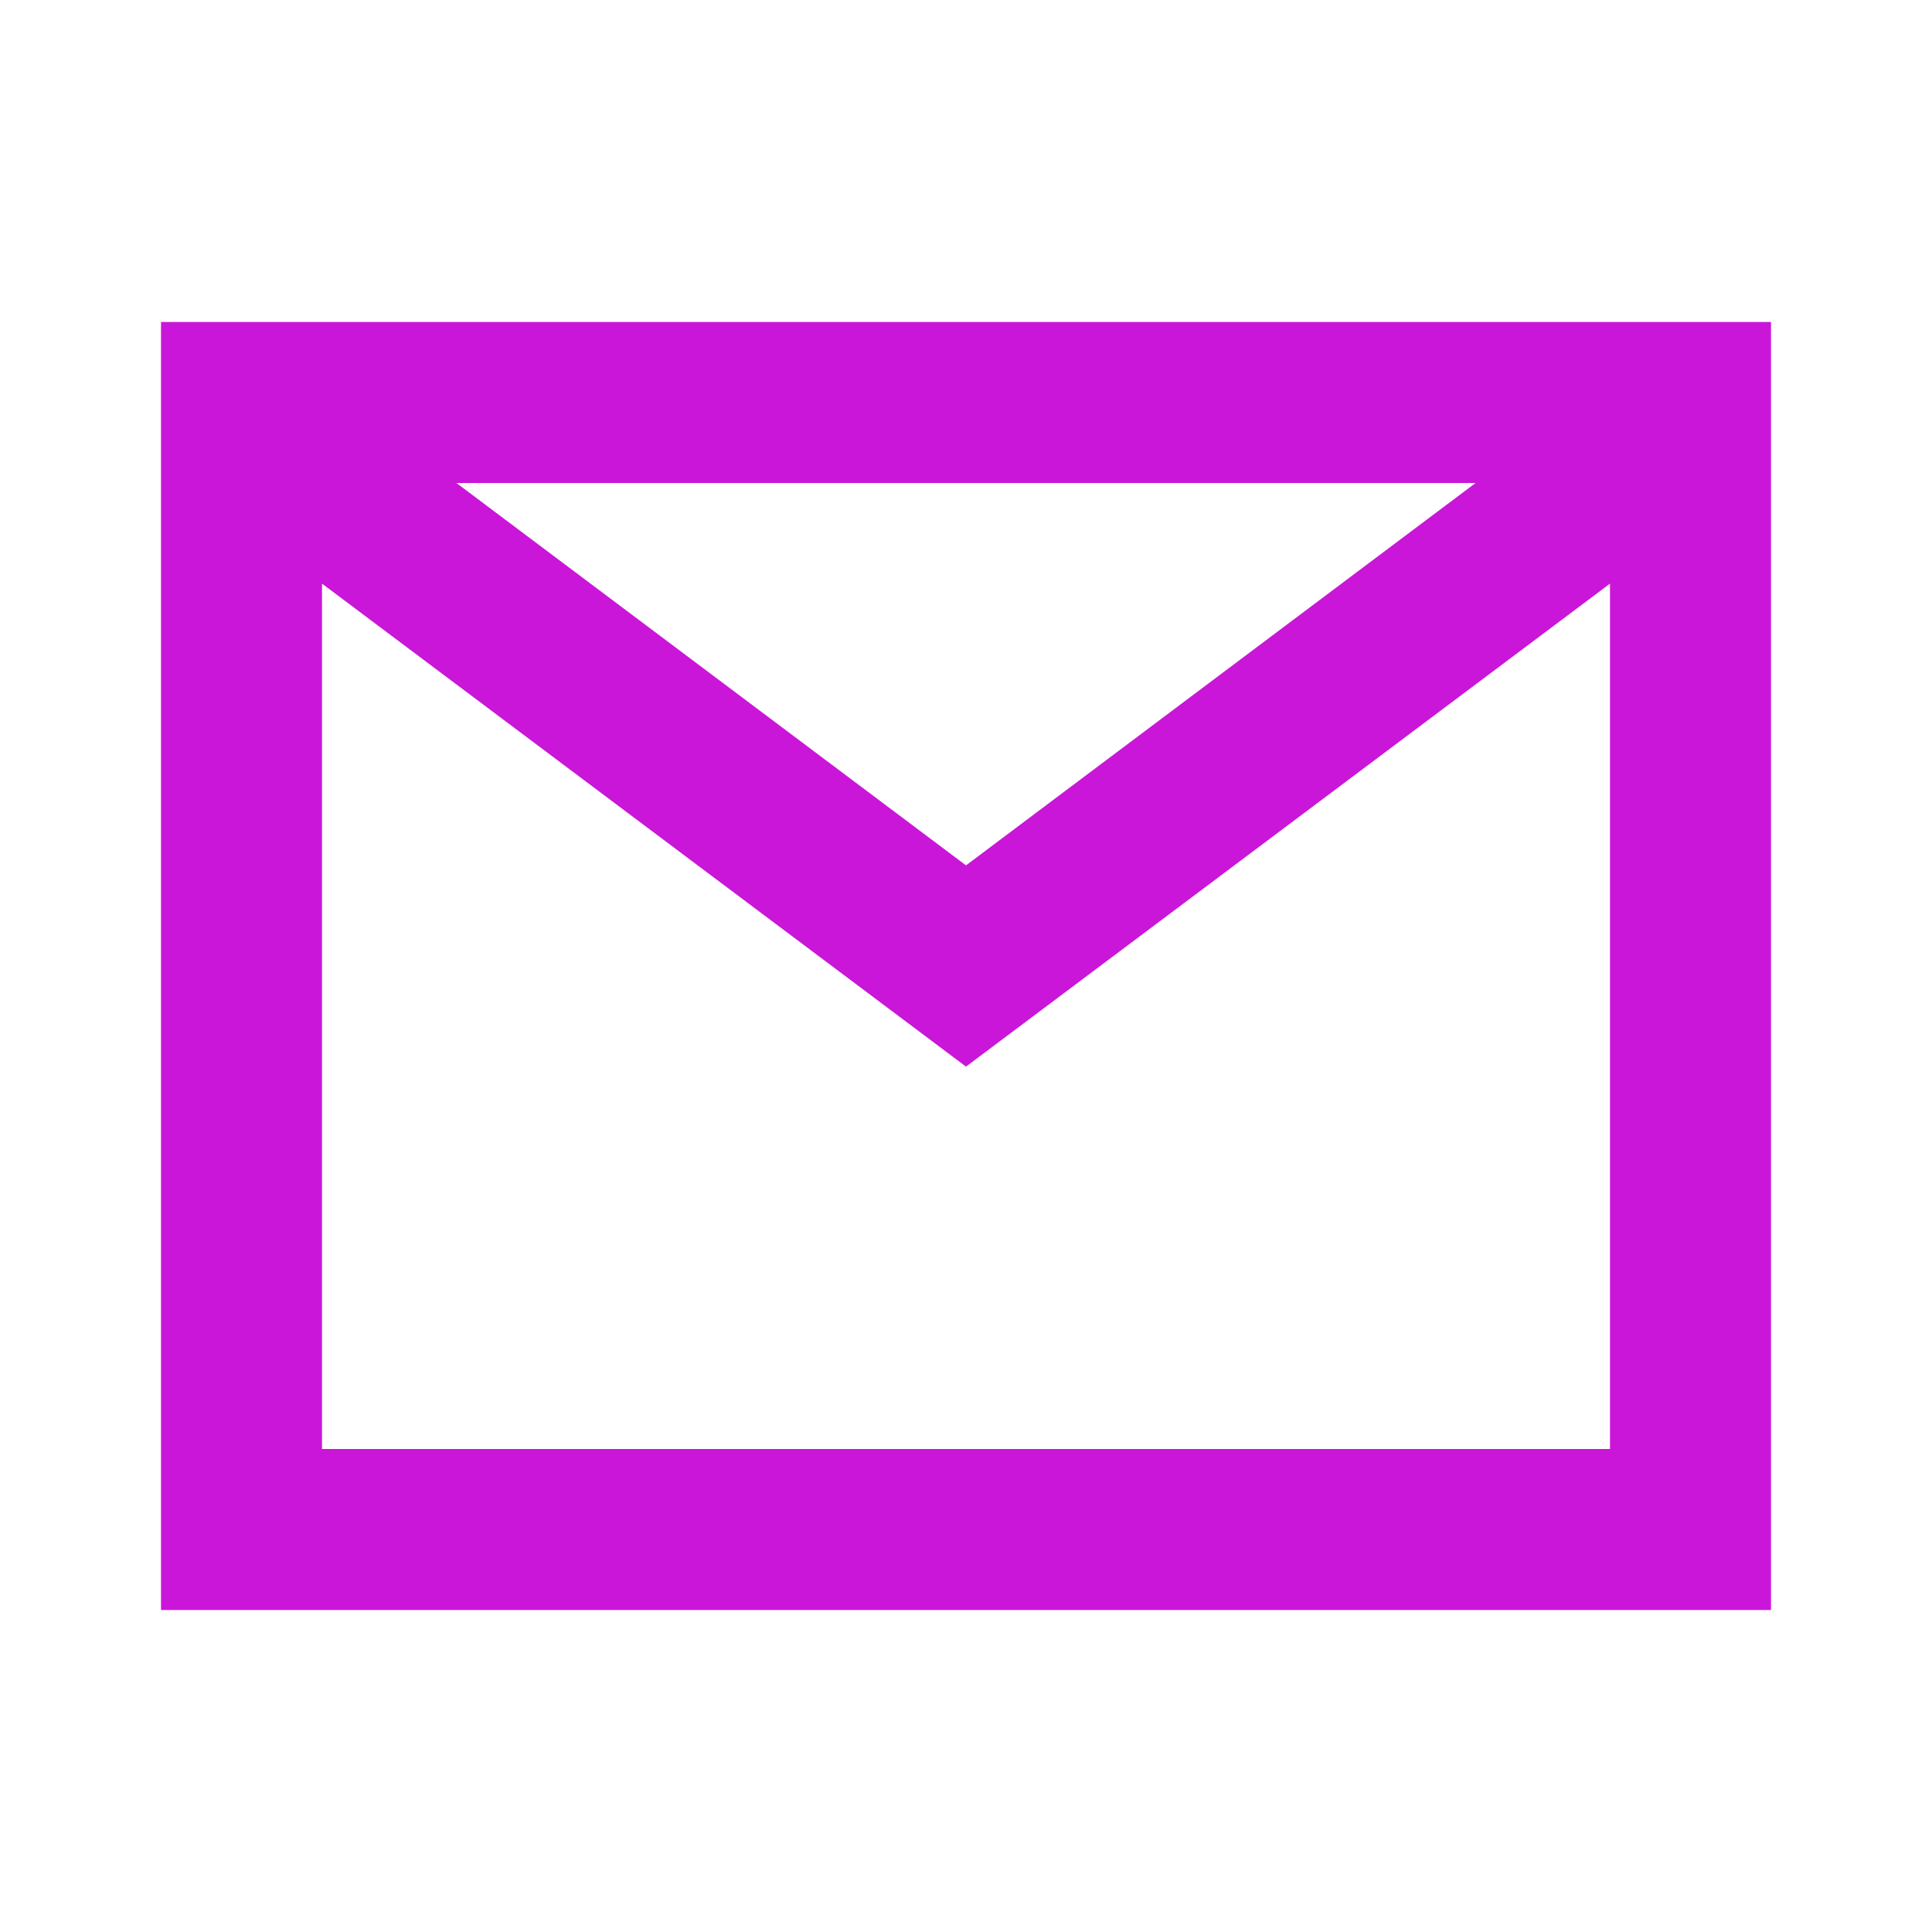 <svg id="email" xmlns="http://www.w3.org/2000/svg" width="24" height="24" viewBox="0 0 24 24">
  <g id="email-2" data-name="email">
    <rect id="Retângulo_4644" data-name="Retângulo 4644" width="24" height="24" fill="#CA16D8" opacity="0"/>
    <path id="Caminho_1146" data-name="Caminho 1146" d="M2,4V20H22V4ZM18.33,6,12,10.75,5.67,6ZM4,18V7.25l8,6,8-6V18Z" fill="#CA16D8"/>
  </g>
</svg>
